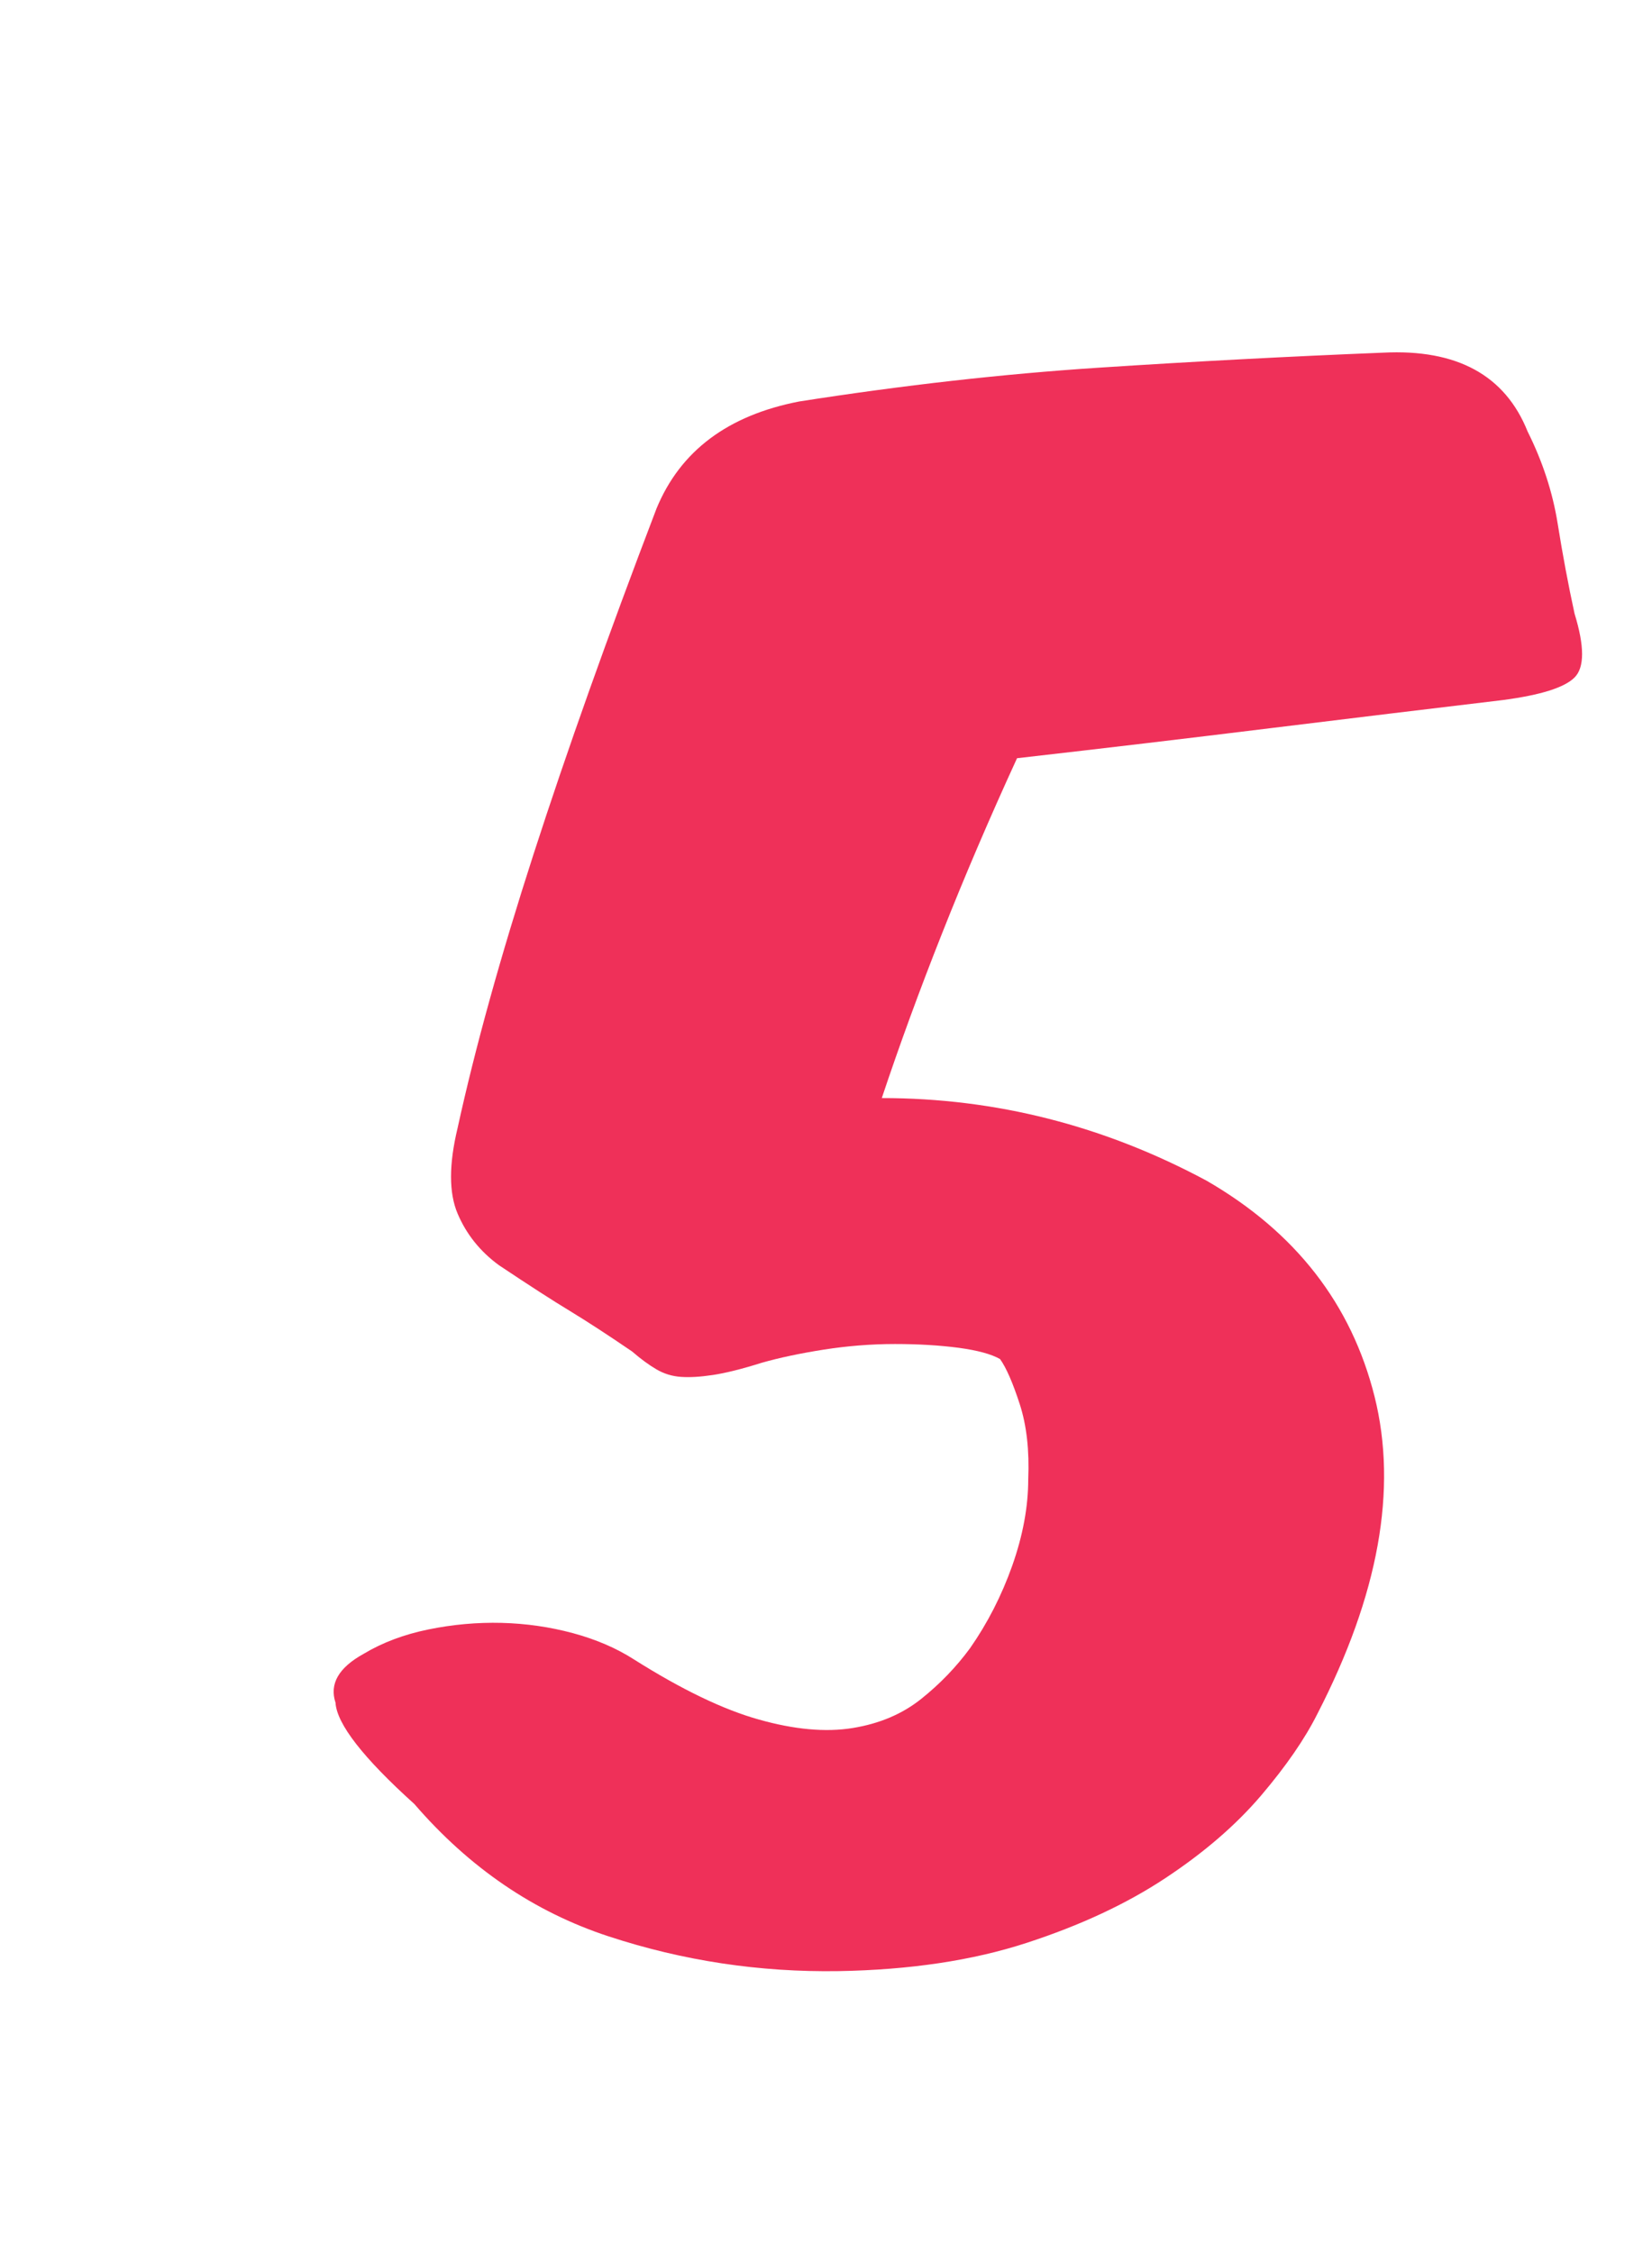 <svg id="レイヤー_1" xmlns="http://www.w3.org/2000/svg" xmlns:xlink="http://www.w3.org/1999/xlink" x="0px"
	 y="0px" width="44px" height="60px" viewBox="0 0 44 60" enable-background="new 0 0 44 60">
<g>
	<path fill="#EF3059" d="M25.087,24.867c-0.601,1.517-1.134,2.975-1.601,4.375c3.033,0,5.917,0.733,8.65,2.2
		c2.366,1.367,3.857,3.283,4.475,5.75c0.616,2.467,0.108,5.283-1.524,8.45c-0.334,0.667-0.834,1.392-1.5,2.175
		c-0.668,0.783-1.518,1.518-2.551,2.2c-1.033,0.684-2.267,1.259-3.699,1.725c-1.434,0.467-3.101,0.717-5,0.75
		c-2.101,0.033-4.143-0.274-6.125-0.925c-1.984-0.65-3.709-1.825-5.176-3.525c-1.366-1.232-2.066-2.133-2.1-2.699
		c-0.166-0.5,0.084-0.934,0.75-1.301c0.5-0.3,1.075-0.516,1.725-0.649c0.65-0.133,1.301-0.191,1.95-0.175
		c0.65,0.017,1.283,0.108,1.9,0.274c0.616,0.167,1.157,0.4,1.625,0.7c1.267,0.8,2.375,1.334,3.325,1.6
		c0.949,0.268,1.782,0.343,2.5,0.226c0.716-0.116,1.324-0.375,1.824-0.775c0.5-0.399,0.934-0.85,1.301-1.35
		c0.466-0.667,0.841-1.4,1.125-2.2c0.282-0.8,0.425-1.566,0.425-2.3c0.032-0.767-0.042-1.433-0.226-2
		c-0.184-0.566-0.358-0.967-0.524-1.2c-0.233-0.133-0.601-0.232-1.101-0.3c-0.5-0.066-1.066-0.101-1.699-0.101
		c-0.634,0-1.268,0.051-1.9,0.15c-0.634,0.1-1.184,0.217-1.65,0.35c-0.533,0.168-0.967,0.275-1.3,0.325s-0.617,0.067-0.85,0.05
		c-0.233-0.016-0.45-0.082-0.65-0.199s-0.417-0.275-0.649-0.476c-0.634-0.433-1.184-0.791-1.65-1.075
		c-0.467-0.282-1.1-0.691-1.9-1.225c-0.5-0.366-0.867-0.825-1.1-1.375s-0.232-1.308,0-2.275c0.467-2.133,1.142-4.566,2.025-7.3
		c0.883-2.733,1.975-5.8,3.274-9.2c0.633-1.533,1.9-2.482,3.8-2.85c2.767-0.433,5.426-0.733,7.976-0.9
		c2.55-0.166,5.075-0.3,7.575-0.4c1.966-0.1,3.25,0.6,3.85,2.1c0.4,0.8,0.666,1.617,0.8,2.45c0.133,0.833,0.283,1.633,0.45,2.4
		c0.267,0.867,0.267,1.434,0,1.7c-0.268,0.268-0.9,0.467-1.9,0.6c-1.967,0.234-4.033,0.484-6.199,0.75
		c-2.168,0.267-4.418,0.534-6.75,0.8C26.353,21.792,25.687,23.351,25.087,24.867z"/>
</g>
</svg>
